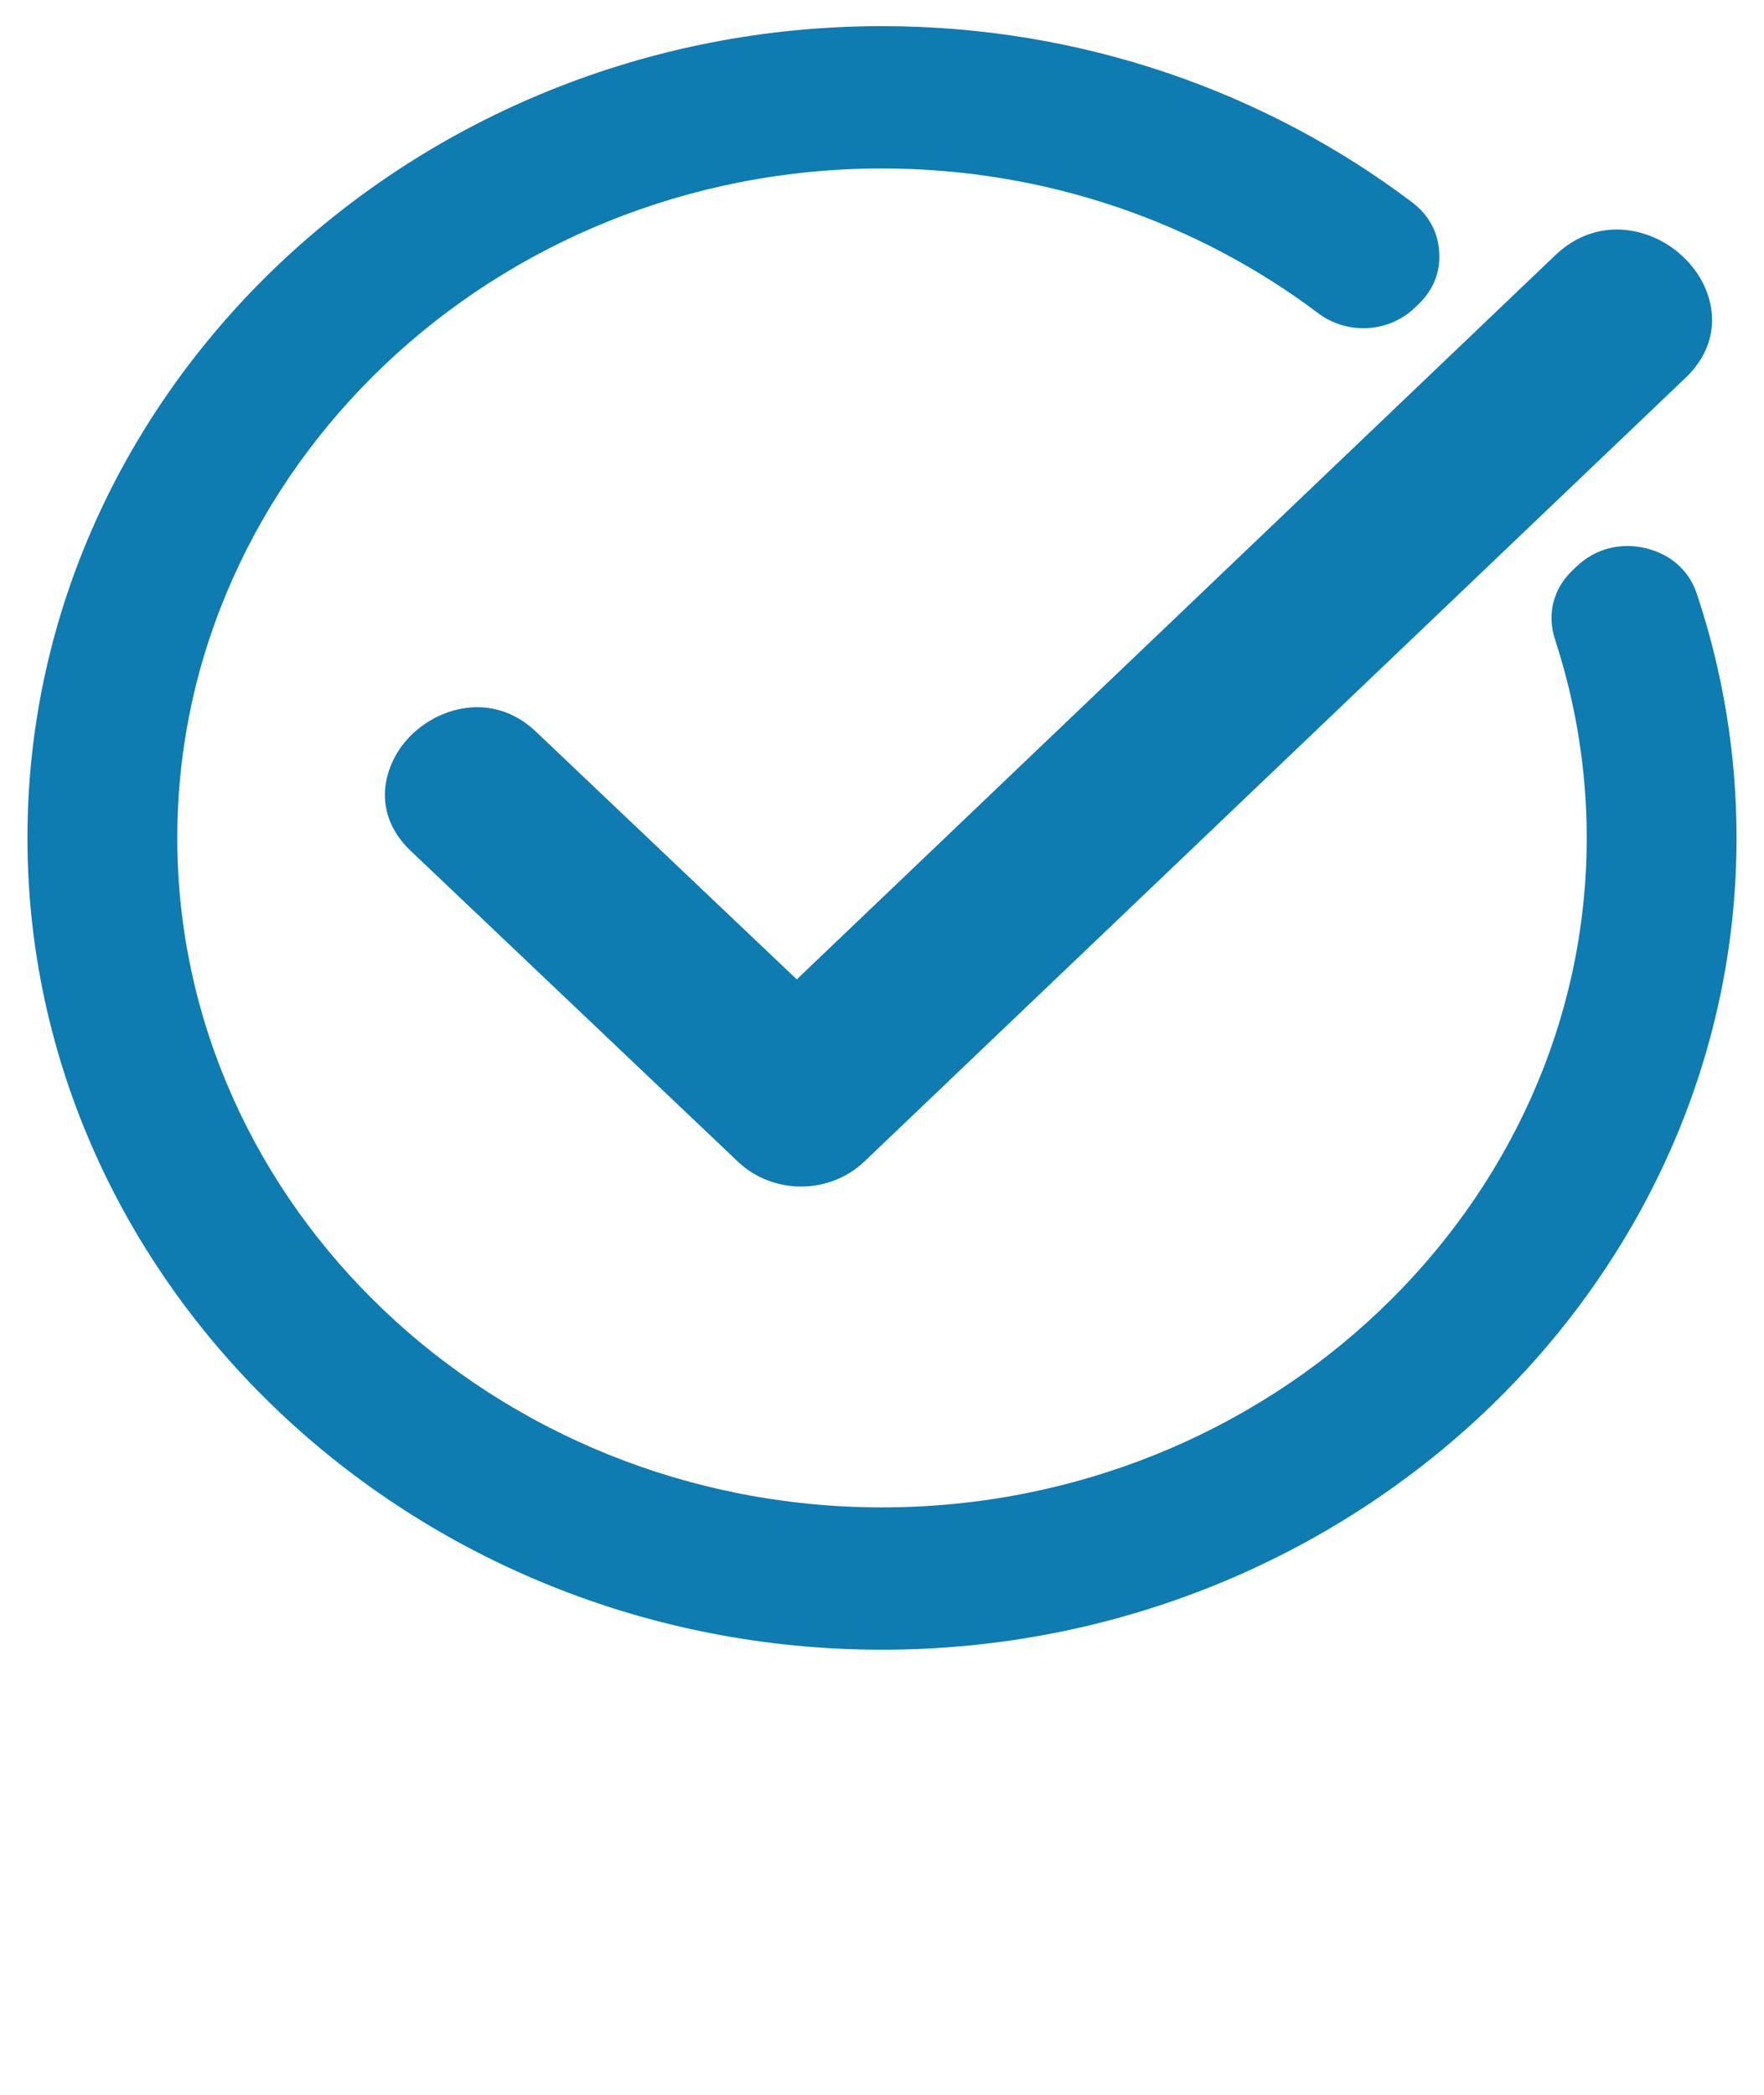 <svg width="16" height="19" viewBox="0 0 16 19" fill="none" xmlns="http://www.w3.org/2000/svg">
<path fill-rule="evenodd" clip-rule="evenodd" d="M15.751 7.6C15.751 9.624 14.878 11.466 13.474 12.8C12.069 14.134 10.13 14.963 8 14.963C5.869 14.963 3.931 14.134 2.526 12.8C1.122 11.466 0.249 9.624 0.249 7.6C0.249 5.576 1.122 3.734 2.526 2.4C3.931 1.066 5.869 0.237 8 0.237C9.811 0.237 11.483 0.835 12.807 1.834C12.958 1.949 13.043 2.102 13.054 2.286C13.066 2.47 13 2.632 12.862 2.763L12.83 2.794C12.593 3.019 12.221 3.038 11.958 2.842C10.868 2.021 9.491 1.528 8 1.528C6.242 1.528 4.643 2.211 3.486 3.312C2.329 4.413 1.608 5.931 1.608 7.6C1.608 9.269 2.328 10.789 3.486 11.888C4.645 12.989 6.243 13.672 8 13.672C9.757 13.672 11.357 12.989 12.514 11.888C13.672 10.787 14.392 9.269 14.392 7.6C14.392 6.973 14.29 6.368 14.104 5.798C14.03 5.571 14.088 5.339 14.265 5.171L14.302 5.136C14.469 4.978 14.693 4.918 14.922 4.971C15.151 5.024 15.321 5.174 15.392 5.389C15.624 6.086 15.751 6.83 15.751 7.598V7.6ZM4.862 6.637C4.598 6.386 4.278 6.368 4.012 6.48C3.912 6.522 3.821 6.582 3.744 6.654C3.668 6.726 3.604 6.813 3.56 6.909C3.443 7.162 3.461 7.466 3.725 7.717L6.695 10.538C6.851 10.686 7.059 10.762 7.266 10.762C7.473 10.762 7.68 10.686 7.837 10.538L15.286 3.429C15.559 3.17 15.579 2.854 15.458 2.592C15.412 2.494 15.347 2.405 15.267 2.33C15.188 2.254 15.094 2.192 14.991 2.149C14.715 2.034 14.385 2.053 14.11 2.312L7.227 8.883L4.862 6.637Z" fill="#0E7BB1"/>
</svg>
